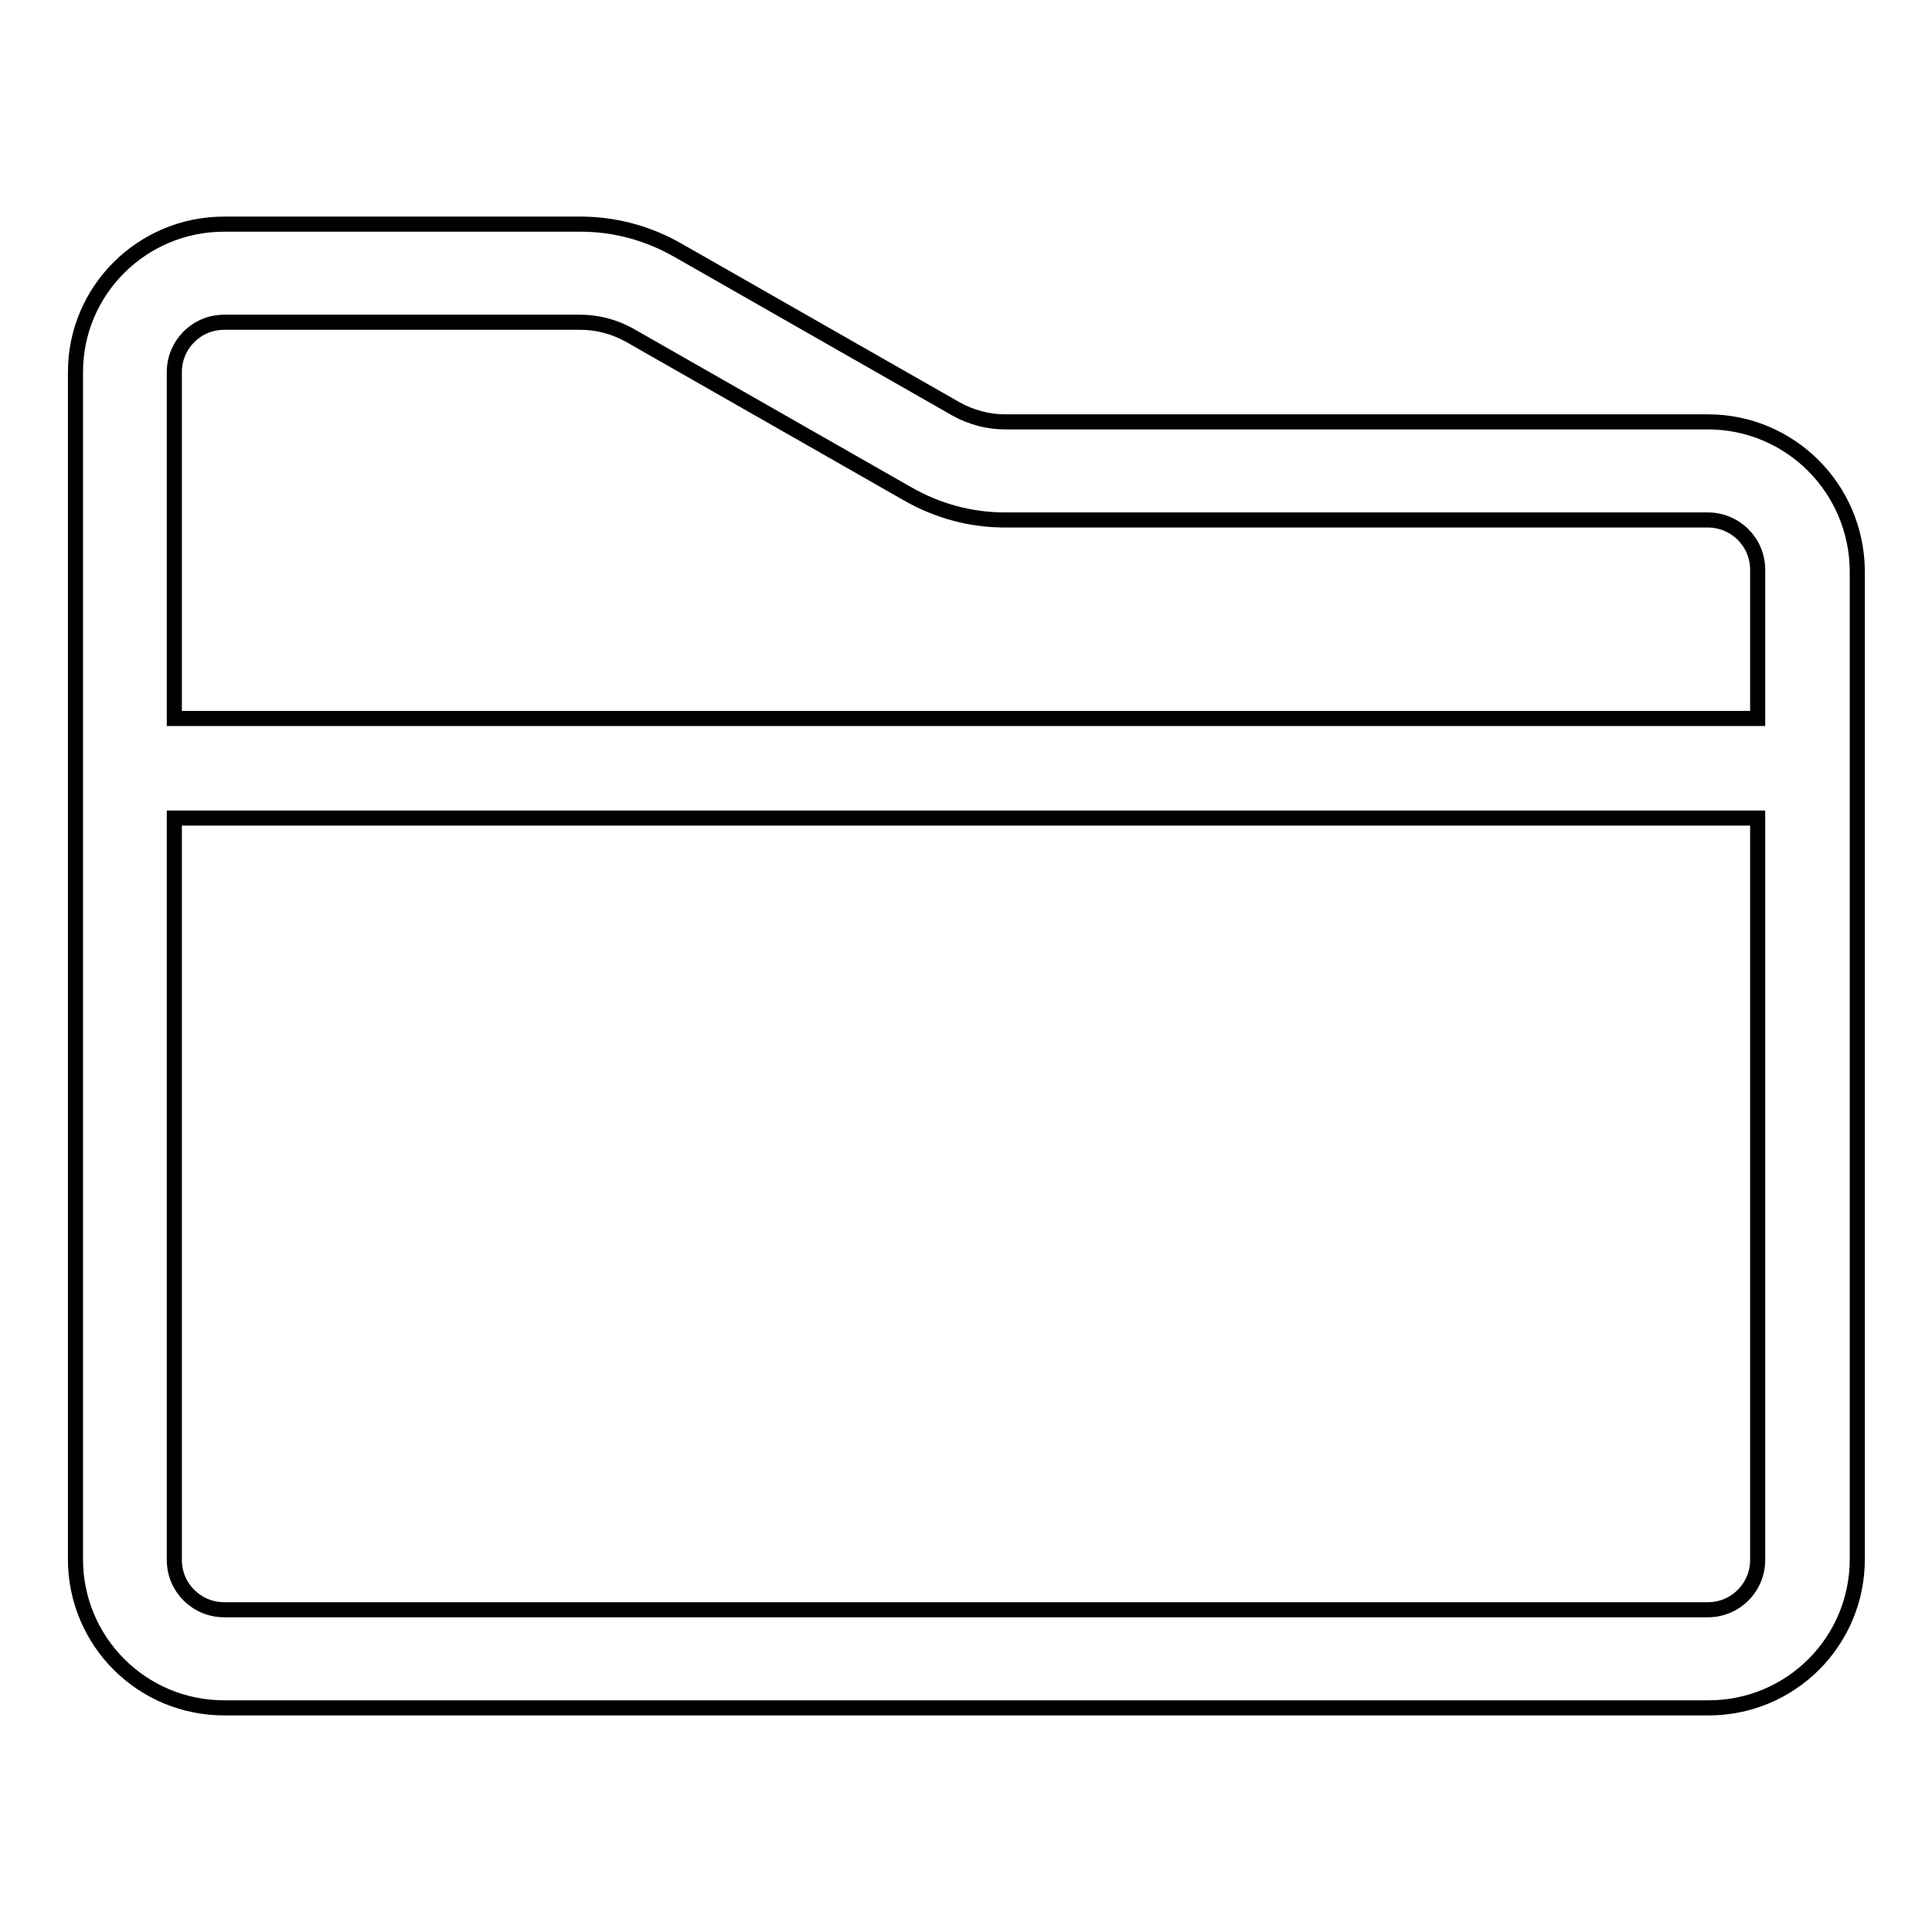 <?xml version="1.0" encoding="utf-8"?>
<!-- Svg Vector Icons : http://www.onlinewebfonts.com/icon -->
<!DOCTYPE svg PUBLIC "-//W3C//DTD SVG 1.1//EN" "http://www.w3.org/Graphics/SVG/1.1/DTD/svg11.dtd">
<svg version="1.1" xmlns="http://www.w3.org/2000/svg" xmlns:xlink="http://www.w3.org/1999/xlink" x="0px" y="0px" viewBox="0 0 256 256" enable-background="new 0 0 256 256" xml:space="preserve">
<g> <path stroke-width="2" fill-opacity="0" stroke="#000000"  d="M226.3,55.9h-93.1c-2.3,0-4.5-0.6-6.5-1.7l-36.8-21c-4-2.3-8.4-3.5-13-3.5H29.7C18.8,29.7,10,38.5,10,49.3 v157.3c0,10.9,8.8,19.7,19.7,19.7h196.7c10.9,0,19.7-8.8,19.7-19.7V75.6C246,64.7,237.2,55.9,226.3,55.9L226.3,55.9z M232.9,206.7 c0,3.6-2.9,6.6-6.6,6.6H29.7c-3.6,0-6.6-2.9-6.6-6.6v-98.3h209.8L232.9,206.7z M23.1,95.2V49.3c0-3.6,2.9-6.6,6.6-6.6h47.2 c2.3,0,4.5,0.6,6.5,1.7l36.8,21c4,2.3,8.4,3.5,13,3.5h93.1c3.6,0,6.6,2.9,6.6,6.6v19.7H23.1z"/></g>
</svg>
